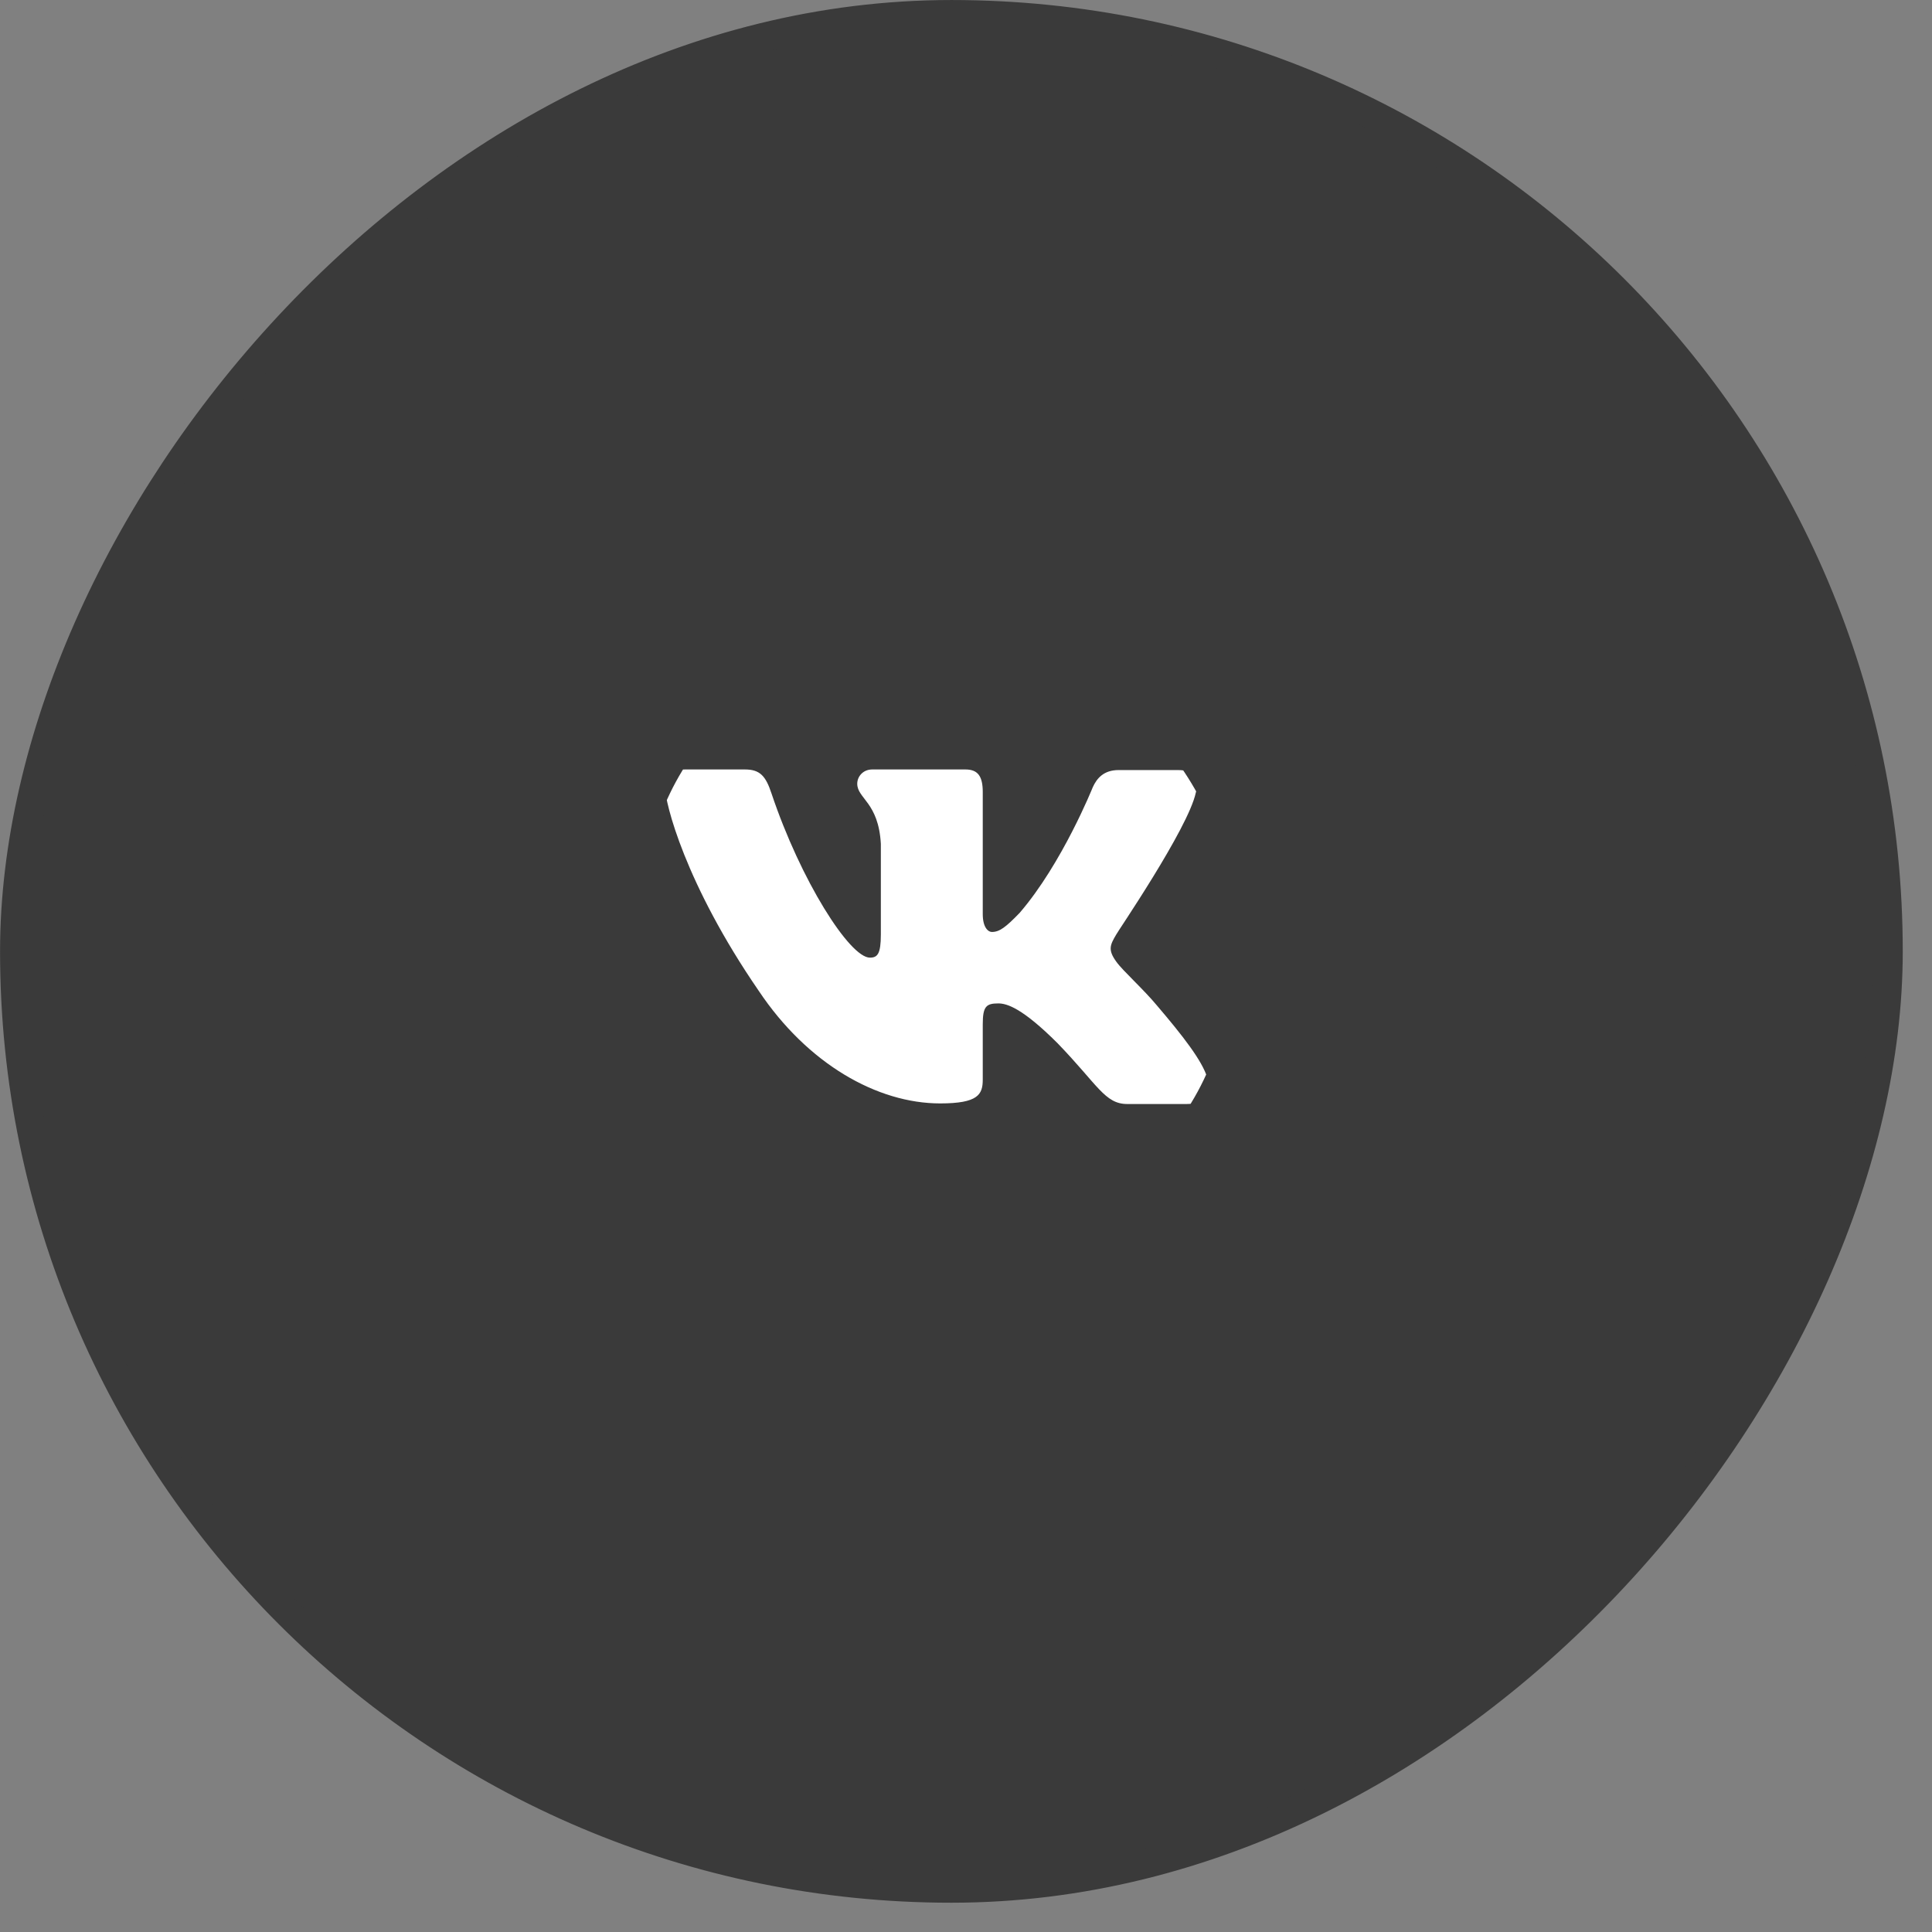 <?xml version="1.0" encoding="UTF-8"?> <svg xmlns="http://www.w3.org/2000/svg" width="55" height="55" viewBox="0 0 55 55" fill="none"><rect x="0" y="0" width="55" height="55" fill="#808080" stroke="none"/><rect x="-0.417" y="0.417" width="53.333" height="53.333" rx="26.667" transform="matrix(-1 0 0 1 53.334 0)" fill="#3A3A3A" stroke="#3A3A3A" stroke-width="0.833"></rect><g clip-path="url(#clip0_65_232)"><path fill-rule="evenodd" clip-rule="evenodd" d="M34.042 22.566C34.156 22.193 34.042 21.922 33.534 21.922H31.845C31.419 21.922 31.223 22.159 31.108 22.413C31.108 22.413 30.239 24.583 29.026 25.989C28.633 26.396 28.453 26.531 28.24 26.531C28.125 26.531 27.977 26.396 27.977 26.023V22.549C27.977 22.108 27.846 21.905 27.485 21.905H24.83C24.567 21.905 24.404 22.108 24.404 22.311C24.404 22.735 25.01 22.837 25.076 24.023V26.601C25.076 27.16 24.979 27.262 24.764 27.262C24.191 27.262 22.797 25.076 21.962 22.585C21.799 22.091 21.634 21.905 21.208 21.905H19.503C19.012 21.905 18.93 22.142 18.93 22.396C18.93 22.854 19.503 25.158 21.601 28.209C22.994 30.292 24.978 31.412 26.764 31.412C27.846 31.412 27.977 31.157 27.977 30.734V29.158C27.977 28.649 28.076 28.565 28.42 28.565C28.666 28.565 29.108 28.7 30.108 29.7C31.255 30.886 31.452 31.429 32.091 31.429H33.779C34.271 31.429 34.501 31.174 34.37 30.683C34.222 30.192 33.665 29.48 32.943 28.633C32.55 28.158 31.96 27.633 31.78 27.379C31.534 27.04 31.599 26.904 31.78 26.599C31.763 26.599 33.829 23.583 34.042 22.565" fill="white"></path></g><defs><clipPath id="clip0_65_232"><rect x="18.334" y="18.334" width="16.667" height="16.667" rx="7.5" fill="white"></rect></clipPath></defs></svg> 